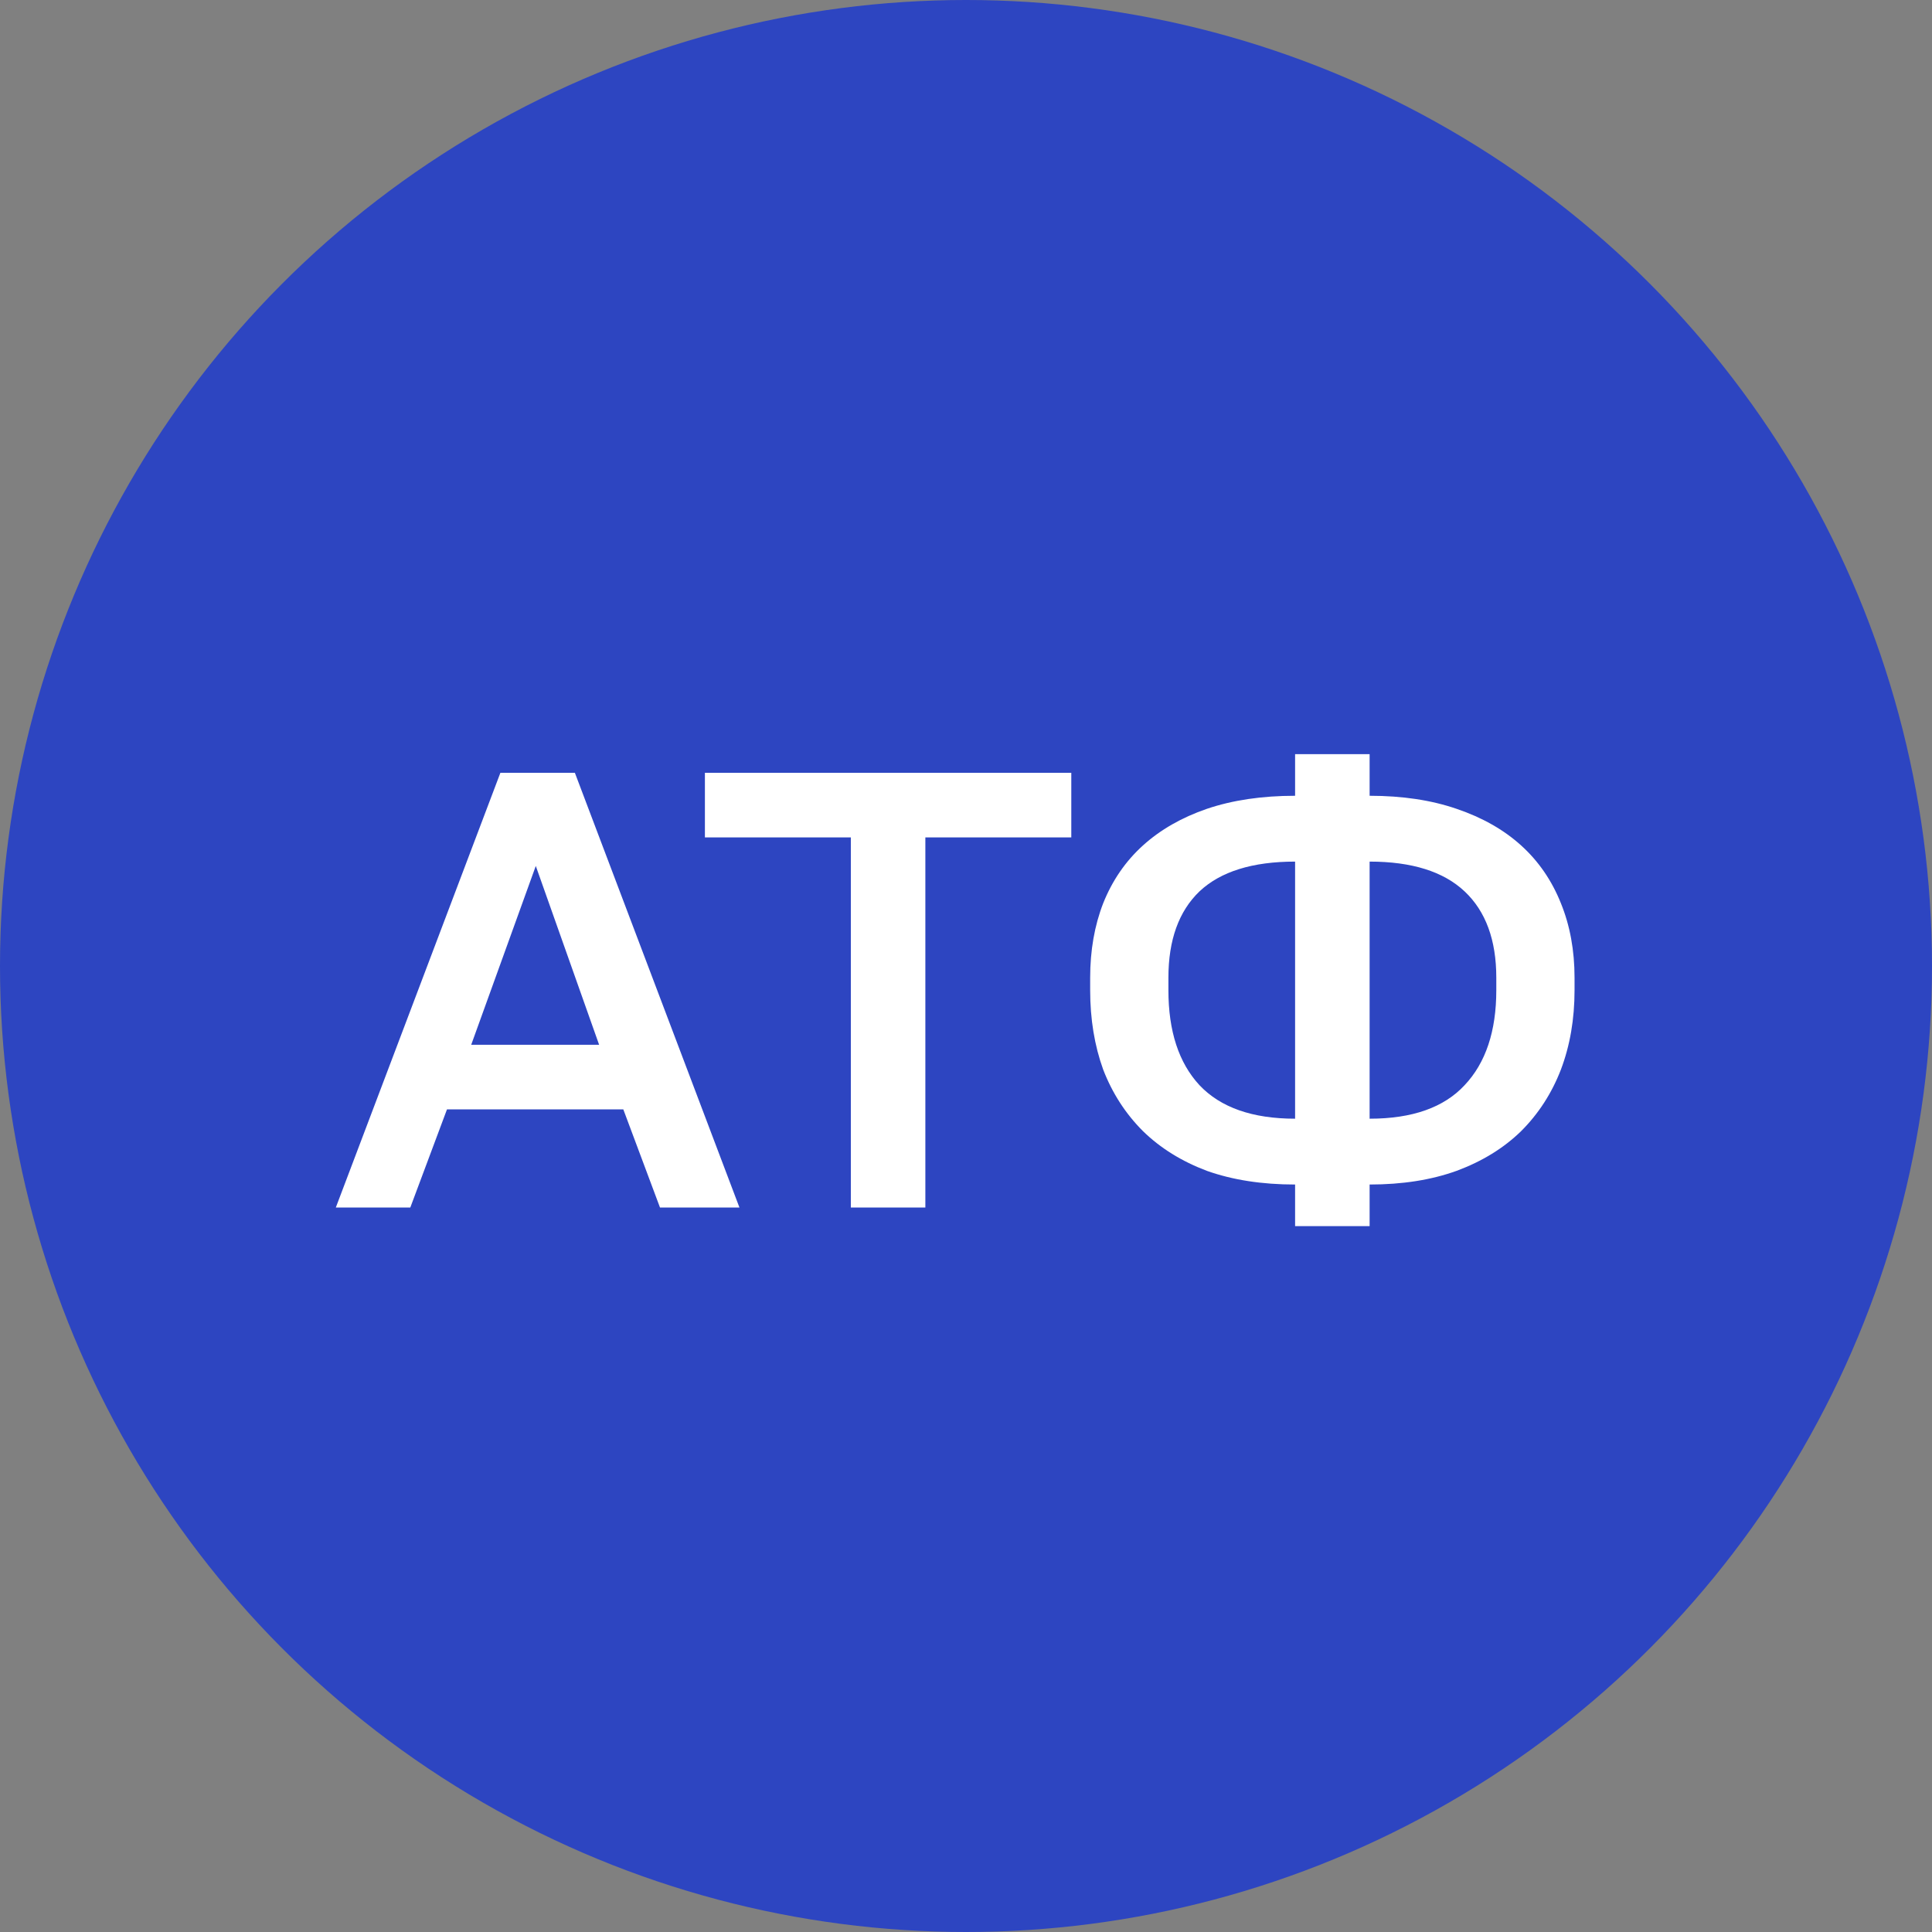 <svg width="56" height="56" viewBox="0 0 56 56" fill="none" xmlns="http://www.w3.org/2000/svg">
<rect x="0" y="0" width="56" height="56" fill="#808080" stroke="none"/>
<circle cx="28" cy="28" r="28" fill="#2D45C1"/>
<path d="M18.067 32.156H12.956L11.893 35H9.734L14.504 22.4H16.663L21.433 35H19.13L18.067 32.156ZM13.658 30.284H17.366L15.53 25.1L13.658 30.284ZM24.662 24.272H20.432V22.4H31.052V24.272H26.822V35H24.662V24.272ZM37.539 34.334C36.579 34.334 35.727 34.202 34.983 33.938C34.251 33.662 33.633 33.278 33.129 32.786C32.625 32.282 32.241 31.688 31.977 31.004C31.725 30.308 31.599 29.54 31.599 28.7V28.34C31.599 27.548 31.725 26.828 31.977 26.18C32.241 25.52 32.625 24.962 33.129 24.506C33.633 24.05 34.251 23.696 34.983 23.444C35.727 23.192 36.579 23.066 37.539 23.066V21.86H39.699V23.066C40.647 23.066 41.487 23.192 42.219 23.444C42.963 23.696 43.587 24.05 44.091 24.506C44.595 24.962 44.979 25.52 45.243 26.18C45.507 26.828 45.639 27.548 45.639 28.34V28.7C45.639 29.54 45.507 30.308 45.243 31.004C44.979 31.688 44.595 32.282 44.091 32.786C43.587 33.278 42.963 33.662 42.219 33.938C41.487 34.202 40.647 34.334 39.699 34.334V35.54H37.539V34.334ZM43.371 28.34C43.371 27.248 43.065 26.414 42.453 25.838C41.841 25.262 40.923 24.974 39.699 24.974V32.426C40.935 32.426 41.853 32.102 42.453 31.454C43.065 30.806 43.371 29.888 43.371 28.7V28.34ZM33.867 28.7C33.867 29.888 34.167 30.806 34.767 31.454C35.379 32.102 36.303 32.426 37.539 32.426V24.974C36.303 24.974 35.379 25.262 34.767 25.838C34.167 26.414 33.867 27.248 33.867 28.34V28.7Z" fill="white"/>
</svg>
